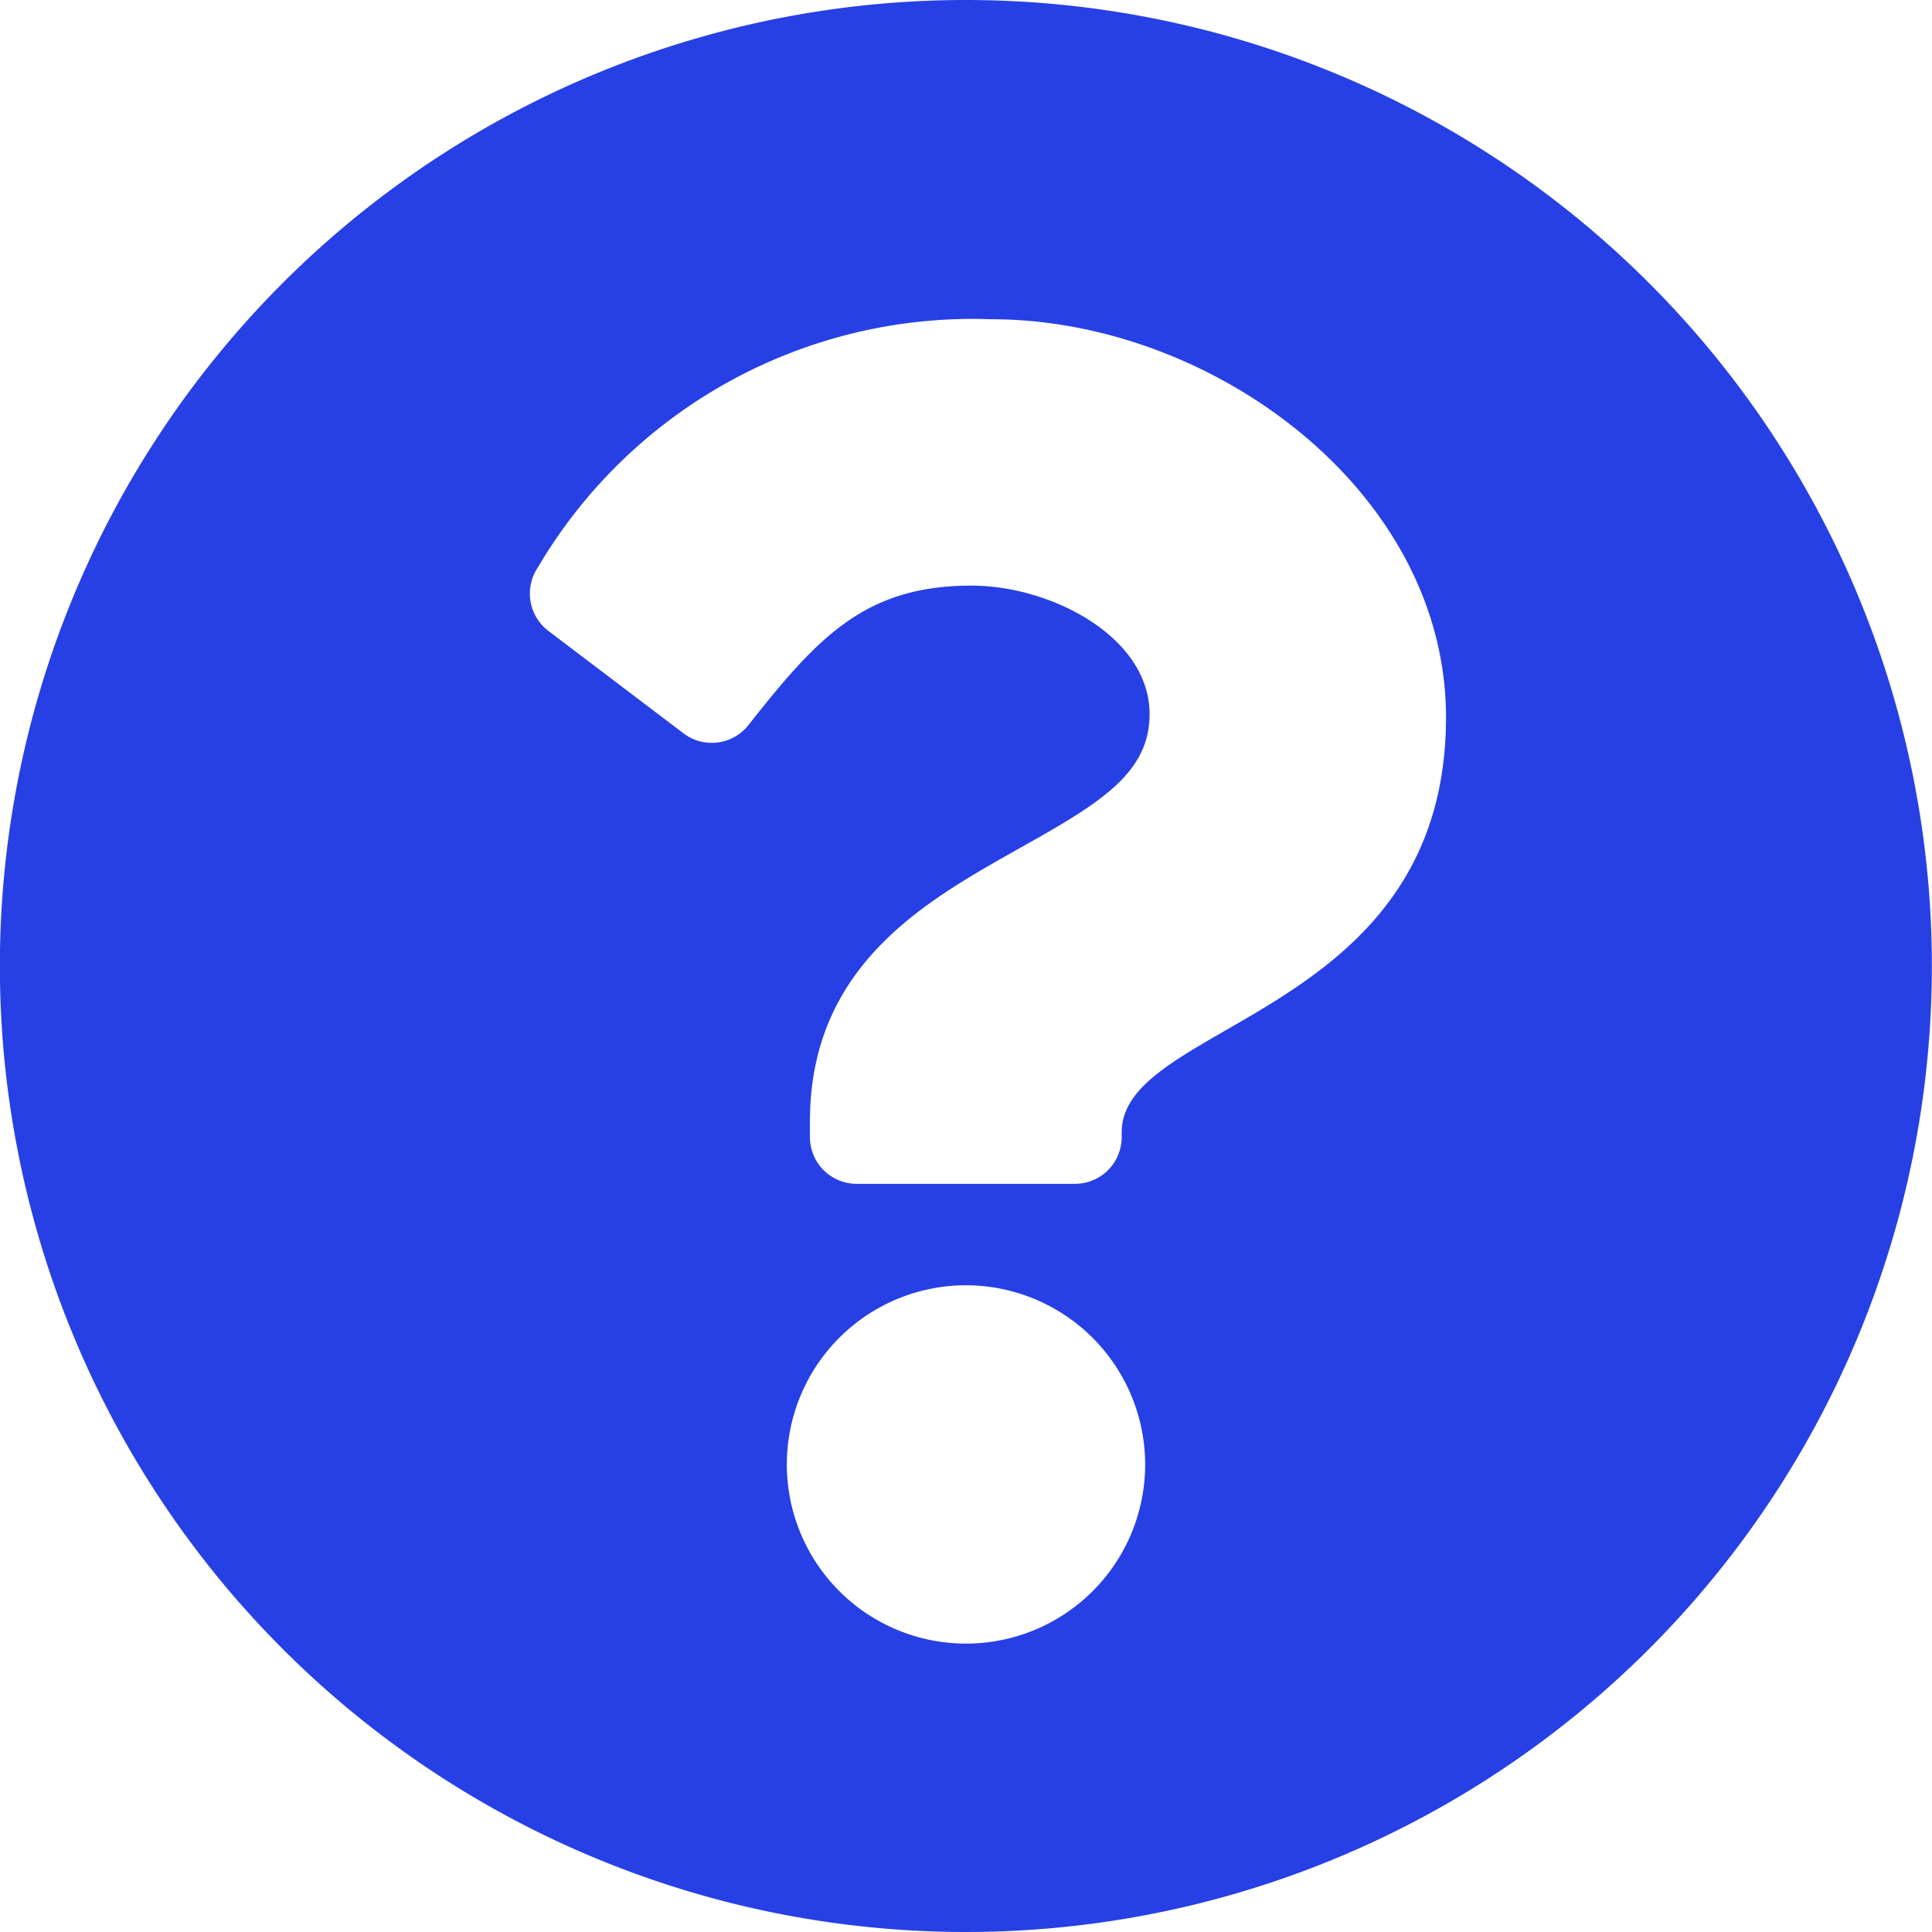 <svg xmlns="http://www.w3.org/2000/svg" width="14.892" height="14.892" viewBox="0 0 14.892 14.892">
  <path id="Icon_awesome-question-circle" data-name="Icon awesome-question-circle" d="M15.454,8.008A7.446,7.446,0,1,1,8.008.563,7.446,7.446,0,0,1,15.454,8.008ZM8.208,3.024a3.889,3.889,0,0,0-3.5,1.914.361.361,0,0,0,.082.488l1.042.79a.36.36,0,0,0,.5-.064c.536-.68.9-1.075,1.72-1.075.613,0,1.372.395,1.372.99,0,.45-.371.681-.977,1.02-.706.4-1.641.889-1.641,2.121v.12a.36.36,0,0,0,.36.36H8.849a.36.36,0,0,0,.36-.36V9.29c0-.855,2.5-.89,2.5-3.2C11.707,4.345,9.9,3.024,8.208,3.024Zm-.2,7.446A1.381,1.381,0,1,0,9.39,11.852,1.383,1.383,0,0,0,8.008,10.47Z" transform="translate(-0.563 -0.563)" fill="#2740e5"/>
</svg>
